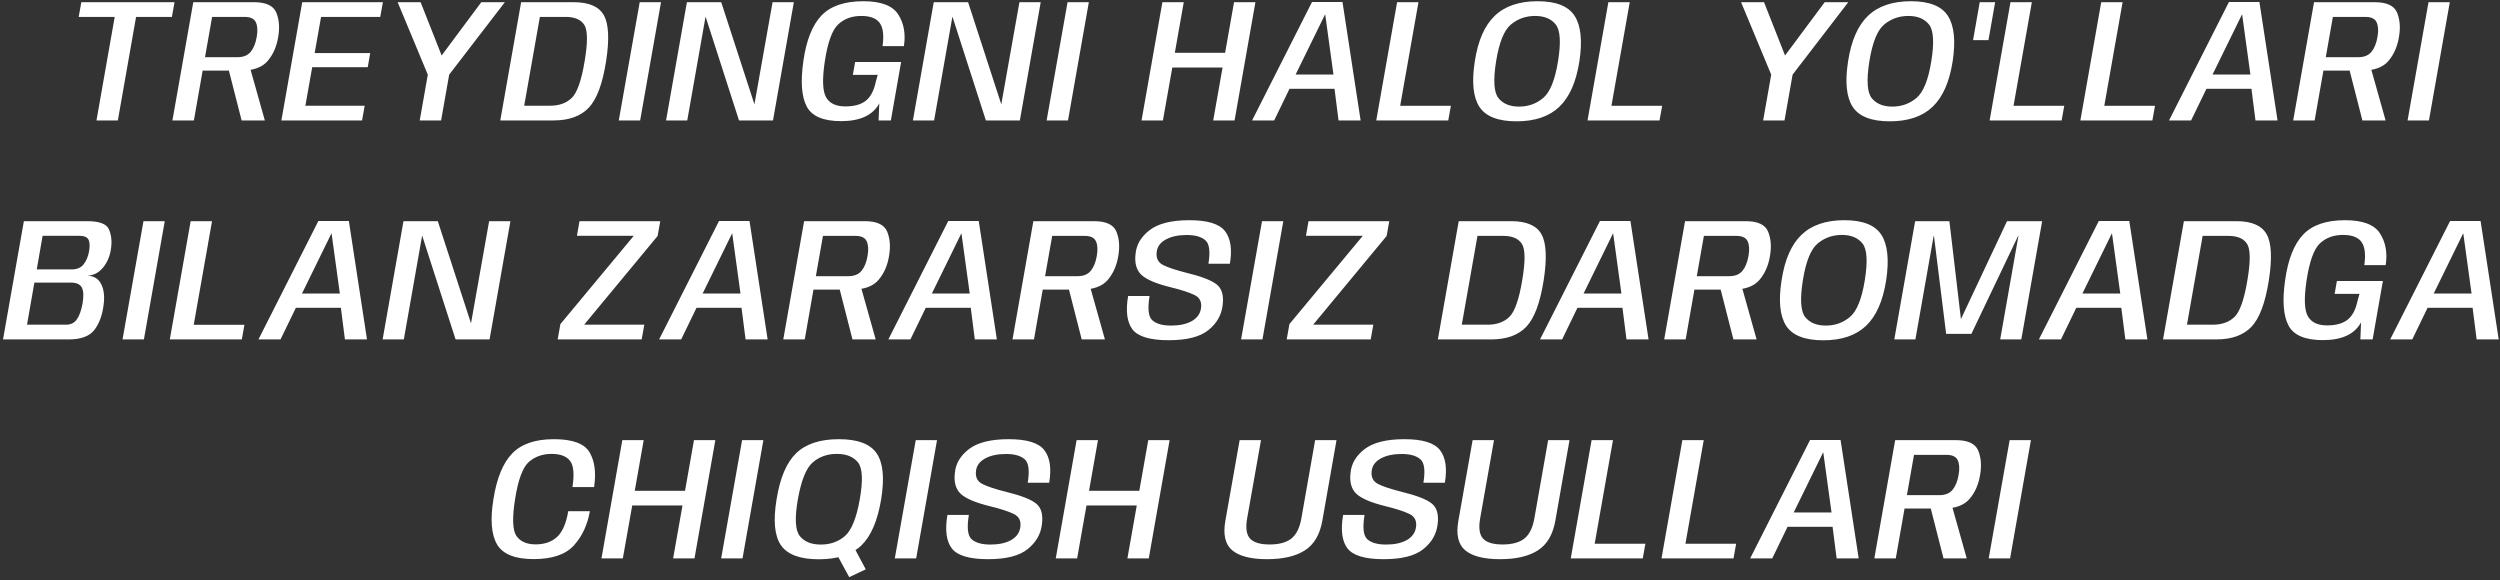 <?xml version="1.0" encoding="UTF-8"?> <svg xmlns="http://www.w3.org/2000/svg" width="685" height="159" viewBox="0 0 685 159" fill="none"><rect x="0" y="0" width="685" height="159" fill="#333333" stroke="none"/><path d="M26.435 33L31.427 4.632H21.563L22.283 0.6H47.819L47.099 4.632H37.283L32.291 33H26.435ZM47.245 33L52.957 0.6H69.565C72.845 0.6 74.885 1.536 75.685 3.408C76.485 5.28 76.669 7.504 76.237 10.08C75.821 12.704 74.861 14.904 73.357 16.68C71.853 18.456 69.421 19.344 66.061 19.344H55.525L53.125 33H47.245ZM66.205 33L62.317 17.784L68.197 17.472L72.565 33H66.205ZM56.173 15.672H65.053C66.685 15.672 67.901 15.176 68.701 14.184C69.501 13.192 70.045 11.848 70.333 10.152C70.637 8.472 70.565 7.136 70.117 6.144C69.685 5.136 68.645 4.632 66.997 4.632H58.117L56.173 15.672ZM77.098 33L82.81 0.6H104.914L104.194 4.632H87.97L86.218 14.544H101.434L100.762 18.408H85.546L83.674 28.968H99.922L99.202 33H77.098ZM117.334 20.736L108.958 0.6H115.246L121.174 15.624H120.694L131.878 0.6H138.334L122.854 20.736H117.334ZM115.006 33L117.766 17.352H123.622L120.862 33H115.006ZM137.078 33L142.79 0.6H157.166C161.374 0.6 164.142 1.8 165.47 4.2C166.798 6.584 166.998 10.776 166.07 16.776C165.11 22.936 163.526 27.184 161.318 29.52C159.11 31.84 155.902 33 151.694 33H137.078ZM143.63 28.968H150.71C153.19 28.968 155.166 28.264 156.638 26.856C158.126 25.432 159.31 22.072 160.19 16.776C161.07 11.592 161.038 8.272 160.094 6.816C159.166 5.36 157.462 4.632 154.982 4.632H147.926L143.63 28.968ZM169.545 33L175.281 0.6H181.113L175.401 33H169.545ZM182.498 33L188.21 0.6H197.618L207.242 30.216H206.426L211.682 0.6H217.514L211.802 33H202.49L192.938 3.336H193.538L188.306 33H182.498ZM230.464 33.192C225.584 33.192 222.44 31.848 221.032 29.16C219.624 26.472 219.32 22.336 220.12 16.752C220.92 11.056 222.568 6.896 225.064 4.272C227.56 1.648 231.384 0.336 236.536 0.336C241.384 0.336 244.576 1.544 246.112 3.96C247.664 6.36 248.184 9.256 247.672 12.648H241.816C242.232 9.736 241.984 7.632 241.072 6.336C240.16 5.024 238.464 4.368 235.984 4.368C233.408 4.368 231.296 5.144 229.648 6.696C228 8.232 226.776 11.648 225.976 16.944C225.272 21.728 225.392 24.96 226.336 26.64C227.296 28.32 229.056 29.16 231.616 29.16C234.048 29.16 235.92 28.64 237.232 27.6C238.56 26.544 239.472 24.808 239.968 22.392L240.496 20.52H233.68L234.304 16.992H246.904L244.096 33H240.736L240.928 28.32C239.168 31.568 235.68 33.192 230.464 33.192ZM250.137 33L255.849 0.6H265.257L274.881 30.216H274.065L279.321 0.6H285.153L279.441 33H270.129L260.577 3.336H261.177L255.945 33H250.137ZM286.775 33L292.511 0.6H298.343L292.631 33H286.775ZM312.783 33L318.495 0.6H324.351L321.903 14.472H335.679L338.127 0.6H343.983L338.271 33H332.415L334.983 18.504H321.207L318.639 33H312.783ZM343.073 33L359.489 0.552H367.841L372.809 33H366.761L365.657 24.336H353.321L349.121 33H343.073ZM355.001 20.424H365.369L363.113 4.008H363.041L355.001 20.424ZM377.093 33L382.805 0.6H388.661L383.645 28.992H397.541L396.821 33H377.093ZM415.522 33.24C410.466 33.24 407.074 31.912 405.346 29.256C403.634 26.584 403.218 22.432 404.098 16.8C404.962 11.152 406.778 7 409.546 4.344C412.33 1.672 416.25 0.336 421.306 0.336C426.362 0.336 429.746 1.68 431.458 4.368C433.17 7.04 433.602 11.184 432.754 16.8C431.874 22.448 430.042 26.6 427.258 29.256C424.49 31.912 420.578 33.24 415.522 33.24ZM416.218 29.208C418.746 29.208 420.946 28.424 422.818 26.856C424.706 25.288 426.066 21.936 426.898 16.8C427.73 11.648 427.522 8.288 426.274 6.72C425.026 5.152 423.138 4.368 420.61 4.368C418.082 4.368 415.874 5.152 413.986 6.72C412.114 8.272 410.762 11.632 409.93 16.8C409.114 21.92 409.322 25.272 410.554 26.856C411.802 28.424 413.69 29.208 416.218 29.208ZM434.982 33L440.694 0.6H446.55L441.534 28.992H455.43L454.71 33H434.982ZM485.43 20.736L477.054 0.6H483.342L489.27 15.624H488.79L499.974 0.6H506.43L490.95 20.736H485.43ZM483.102 33L485.862 17.352H491.718L488.958 33H483.102ZM517.799 33.24C512.743 33.24 509.351 31.912 507.623 29.256C505.911 26.584 505.495 22.432 506.375 16.8C507.239 11.152 509.055 7 511.823 4.344C514.607 1.672 518.527 0.336 523.583 0.336C528.639 0.336 532.023 1.68 533.735 4.368C535.447 7.04 535.879 11.184 535.031 16.8C534.151 22.448 532.319 26.6 529.535 29.256C526.767 31.912 522.855 33.24 517.799 33.24ZM518.495 29.208C521.023 29.208 523.223 28.424 525.095 26.856C526.983 25.288 528.343 21.936 529.175 16.8C530.007 11.648 529.799 8.288 528.551 6.72C527.303 5.152 525.415 4.368 522.887 4.368C520.359 4.368 518.151 5.152 516.263 6.72C514.391 8.272 513.039 11.632 512.207 16.8C511.391 21.92 511.599 25.272 512.831 26.856C514.079 28.424 515.967 29.208 518.495 29.208ZM540.619 10.992L542.443 0.6H546.667L544.843 10.992H540.619ZM545.157 33L550.869 0.6H556.725L551.709 28.992H565.605L564.885 33H545.157ZM570.023 33L575.735 0.6H581.591L576.575 28.992H590.471L589.751 33H570.023ZM594.313 33L610.729 0.552H619.081L624.049 33H618.001L616.897 24.336H604.561L600.361 33H594.313ZM606.241 20.424H616.609L614.353 4.008H614.281L606.241 20.424ZM628.334 33L634.046 0.6H650.654C653.934 0.6 655.974 1.536 656.774 3.408C657.574 5.28 657.758 7.504 657.326 10.08C656.91 12.704 655.95 14.904 654.446 16.68C652.942 18.456 650.51 19.344 647.15 19.344H636.614L634.214 33H628.334ZM647.294 33L643.406 17.784L649.286 17.472L653.654 33H647.294ZM637.262 15.672H646.142C647.774 15.672 648.99 15.176 649.79 14.184C650.59 13.192 651.134 11.848 651.422 10.152C651.726 8.472 651.654 7.136 651.206 6.144C650.774 5.136 649.734 4.632 648.086 4.632H639.206L637.262 15.672ZM659.675 33L665.411 0.6H671.243L665.531 33H659.675ZM0.828 93L6.54 60.6H23.844C27.204 60.6 29.204 61.344 29.844 62.832C30.484 64.32 30.692 65.952 30.468 67.728C30.228 69.888 29.516 71.712 28.332 73.2C27.164 74.672 25.716 75.448 23.988 75.528C25.764 75.624 27.012 76.4 27.732 77.856C28.468 79.312 28.692 81.168 28.404 83.424C28.068 86.272 27.228 88.584 25.884 90.36C24.556 92.12 22.204 93 18.828 93H0.828ZM7.404 88.968H18.084C19.396 88.968 20.388 88.48 21.06 87.504C21.748 86.528 22.268 85.072 22.62 83.136C22.956 81.2 22.9 79.768 22.452 78.84C22.004 77.896 20.956 77.424 19.308 77.424H9.42L7.404 88.968ZM10.068 73.824H19.572C21.076 73.824 22.188 73.36 22.908 72.432C23.644 71.488 24.14 70.312 24.396 68.904C24.652 67.448 24.604 66.368 24.252 65.664C23.9 64.96 23.036 64.608 21.66 64.608H11.676L10.068 73.824ZM33.575 93L39.311 60.6H45.143L39.431 93H33.575ZM46.529 93L52.241 60.6H58.097L53.081 88.992H66.977L66.257 93H46.529ZM70.819 93L87.235 60.552H95.587L100.555 93H94.507L93.403 84.336H81.067L76.867 93H70.819ZM82.747 80.424H93.115L90.859 64.008H90.787L82.747 80.424ZM104.839 93L110.551 60.6H119.959L129.583 90.216H128.767L134.023 60.6H139.855L134.143 93H124.831L115.279 63.336H115.879L110.647 93H104.839ZM152.803 93L153.547 88.8L173.659 64.608H158.083L158.779 60.6H180.907L180.187 64.656L160.051 88.968H176.539L175.819 93H152.803ZM180.597 93L197.013 60.552H205.365L210.333 93H204.285L203.181 84.336H190.845L186.645 93H180.597ZM192.525 80.424H202.893L200.637 64.008H200.565L192.525 80.424ZM214.617 93L220.329 60.6H236.937C240.217 60.6 242.257 61.536 243.057 63.408C243.857 65.28 244.041 67.504 243.609 70.08C243.193 72.704 242.233 74.904 240.729 76.68C239.225 78.456 236.793 79.344 233.433 79.344H222.897L220.497 93H214.617ZM233.577 93L229.689 77.784L235.569 77.472L239.937 93H233.577ZM223.545 75.672H232.425C234.057 75.672 235.273 75.176 236.073 74.184C236.873 73.192 237.417 71.848 237.705 70.152C238.009 68.472 237.937 67.136 237.489 66.144C237.057 65.136 236.017 64.632 234.369 64.632H225.489L223.545 75.672ZM243.407 93L259.823 60.552H268.175L273.143 93H267.095L265.991 84.336H253.655L249.455 93H243.407ZM255.335 80.424H265.703L263.447 64.008H263.375L255.335 80.424ZM277.428 93L283.14 60.6H299.748C303.028 60.6 305.068 61.536 305.868 63.408C306.668 65.28 306.852 67.504 306.42 70.08C306.004 72.704 305.044 74.904 303.54 76.68C302.036 78.456 299.604 79.344 296.244 79.344H285.708L283.308 93H277.428ZM296.388 93L292.5 77.784L298.38 77.472L302.748 93H296.388ZM286.356 75.672H295.236C296.868 75.672 298.084 75.176 298.884 74.184C299.684 73.192 300.228 71.848 300.516 70.152C300.82 68.472 300.748 67.136 300.3 66.144C299.868 65.136 298.828 64.632 297.18 64.632H288.3L286.356 75.672ZM320.238 93.216C315.15 93.216 311.846 92.24 310.326 90.288C308.806 88.32 308.398 85.256 309.102 81.096H314.982C314.406 84.552 314.654 86.768 315.726 87.744C316.814 88.72 318.534 89.208 320.886 89.208C323.206 89.208 325.094 88.8 326.55 87.984C328.006 87.152 328.846 85.992 329.07 84.504C329.342 82.744 328.734 81.512 327.246 80.808C325.774 80.104 323.63 79.408 320.814 78.72C316.83 77.744 314.142 76.608 312.75 75.312C311.374 74 310.838 72.088 311.142 69.576C311.366 67.032 312.654 64.856 315.006 63.048C317.374 61.24 321.006 60.336 325.902 60.336C330.878 60.336 334.134 61.344 335.67 63.36C337.206 65.36 337.646 68.328 336.99 72.264H331.11C331.654 68.92 331.374 66.776 330.27 65.832C329.166 64.872 327.478 64.392 325.206 64.392C322.854 64.392 320.934 64.8 319.446 65.616C317.974 66.416 317.142 67.512 316.95 68.904C316.694 70.664 317.278 71.904 318.702 72.624C320.126 73.328 322.278 74.04 325.158 74.76C329.27 75.768 332.022 76.84 333.414 77.976C334.822 79.112 335.35 81.016 334.998 83.688C334.678 86.36 333.374 88.616 331.086 90.456C328.814 92.296 325.198 93.216 320.238 93.216ZM340.057 93L345.793 60.6H351.625L345.913 93H340.057ZM352.555 93L353.299 88.8L373.411 64.608H357.835L358.531 60.6H380.659L379.939 64.656L359.803 88.968H376.291L375.571 93H352.555ZM393.978 93L399.69 60.6H414.066C418.274 60.6 421.042 61.8 422.37 64.2C423.698 66.584 423.898 70.776 422.97 76.776C422.01 82.936 420.426 87.184 418.218 89.52C416.01 91.84 412.802 93 408.594 93H393.978ZM400.53 88.968H407.61C410.09 88.968 412.066 88.264 413.538 86.856C415.026 85.432 416.21 82.072 417.09 76.776C417.97 71.592 417.938 68.272 416.994 66.816C416.066 65.36 414.362 64.632 411.882 64.632H404.826L400.53 88.968ZM421.971 93L438.387 60.552H446.739L451.707 93H445.659L444.555 84.336H432.219L428.019 93H421.971ZM433.899 80.424H444.267L442.011 64.008H441.939L433.899 80.424ZM455.991 93L461.703 60.6H478.311C481.591 60.6 483.631 61.536 484.431 63.408C485.231 65.28 485.415 67.504 484.983 70.08C484.567 72.704 483.607 74.904 482.103 76.68C480.599 78.456 478.167 79.344 474.807 79.344H464.271L461.871 93H455.991ZM474.951 93L471.063 77.784L476.943 77.472L481.311 93H474.951ZM464.919 75.672H473.799C475.431 75.672 476.647 75.176 477.447 74.184C478.247 73.192 478.791 71.848 479.079 70.152C479.383 68.472 479.311 67.136 478.863 66.144C478.431 65.136 477.391 64.632 475.743 64.632H466.863L464.919 75.672ZM499.576 93.24C494.52 93.24 491.128 91.912 489.4 89.256C487.688 86.584 487.272 82.432 488.152 76.8C489.016 71.152 490.832 67 493.6 64.344C496.384 61.672 500.304 60.336 505.36 60.336C510.416 60.336 513.8 61.68 515.512 64.368C517.224 67.04 517.656 71.184 516.808 76.8C515.928 82.448 514.096 86.6 511.312 89.256C508.544 91.912 504.632 93.24 499.576 93.24ZM500.272 89.208C502.8 89.208 505 88.424 506.872 86.856C508.76 85.288 510.12 81.936 510.952 76.8C511.784 71.648 511.576 68.288 510.328 66.72C509.08 65.152 507.192 64.368 504.664 64.368C502.136 64.368 499.928 65.152 498.04 66.72C496.168 68.272 494.816 71.632 493.984 76.8C493.168 81.92 493.376 85.272 494.608 86.856C495.856 88.424 497.744 89.208 500.272 89.208ZM519.036 93L524.748 60.6H534.132L537.3 87.48H537.276L549.924 60.6H559.548L553.836 93H548.052L553.044 64.68H552.948L540.156 91.488H533.244L529.908 64.68H529.812L524.82 93H519.036ZM558.655 93L575.071 60.552H583.423L588.391 93H582.343L581.239 84.336H568.903L564.703 93H558.655ZM570.583 80.424H580.951L578.695 64.008H578.623L570.583 80.424ZM592.675 93L598.387 60.6H612.763C616.971 60.6 619.739 61.8 621.067 64.2C622.395 66.584 622.595 70.776 621.667 76.776C620.707 82.936 619.123 87.184 616.915 89.52C614.707 91.84 611.499 93 607.291 93H592.675ZM599.227 88.968H606.307C608.787 88.968 610.763 88.264 612.235 86.856C613.723 85.432 614.907 82.072 615.787 76.776C616.667 71.592 616.635 68.272 615.691 66.816C614.763 65.36 613.059 64.632 610.579 64.632H603.523L599.227 88.968ZM636.469 93.192C631.589 93.192 628.445 91.848 627.037 89.16C625.629 86.472 625.325 82.336 626.125 76.752C626.925 71.056 628.573 66.896 631.069 64.272C633.565 61.648 637.389 60.336 642.541 60.336C647.389 60.336 650.581 61.544 652.117 63.96C653.669 66.36 654.189 69.256 653.677 72.648H647.821C648.237 69.736 647.989 67.632 647.077 66.336C646.165 65.024 644.469 64.368 641.989 64.368C639.413 64.368 637.301 65.144 635.653 66.696C634.005 68.232 632.781 71.648 631.981 76.944C631.277 81.728 631.397 84.96 632.341 86.64C633.301 88.32 635.061 89.16 637.621 89.16C640.053 89.16 641.925 88.64 643.237 87.6C644.565 86.544 645.477 84.808 645.973 82.392L646.501 80.52H639.685L640.309 76.992H652.909L650.101 93H646.741L646.933 88.32C645.173 91.568 641.685 93.192 636.469 93.192ZM654.91 93L671.326 60.552H679.678L684.646 93H678.598L677.494 84.336H665.158L660.958 93H654.91ZM666.838 80.424H677.206L674.95 64.008H674.878L666.838 80.424ZM146.221 153.192C141.101 153.192 137.757 151.848 136.189 149.16C134.621 146.472 134.293 142.328 135.205 136.728C136.117 131 137.829 126.84 140.341 124.248C142.853 121.64 146.669 120.336 151.789 120.336C156.893 120.336 160.149 121.544 161.557 123.96C162.965 126.376 163.373 129.544 162.781 133.464H156.853C157.397 129.944 157.181 127.552 156.205 126.288C155.229 125.008 153.541 124.368 151.141 124.368C148.677 124.368 146.605 125.096 144.925 126.552C143.245 128.008 141.981 131.4 141.133 136.728C140.317 141.912 140.437 145.28 141.493 146.832C142.565 148.384 144.325 149.16 146.773 149.16C149.173 149.16 151.117 148.488 152.605 147.144C154.093 145.8 155.125 143.44 155.701 140.064H161.629C160.973 143.824 159.509 146.952 157.237 149.448C154.981 151.944 151.309 153.192 146.221 153.192ZM164.803 153L170.515 120.6H176.371L173.923 134.472H187.699L190.147 120.6H196.003L190.291 153H184.435L187.003 138.504H173.227L170.659 153H164.803ZM197.597 153L203.333 120.6H209.165L203.453 153H197.597ZM232.679 158.136L228.623 150.648L233.327 148.704L237.215 156L232.679 158.136ZM224.351 153.24C219.215 153.24 215.759 151.96 213.983 149.4C212.223 146.824 211.823 142.624 212.783 136.8C213.727 130.928 215.519 126.72 218.159 124.176C220.815 121.616 224.711 120.336 229.847 120.336C234.983 120.336 238.431 121.624 240.191 124.2C241.967 126.776 242.383 130.976 241.439 136.8C240.463 142.688 238.655 146.904 236.015 149.448C233.375 151.976 229.487 153.24 224.351 153.24ZM224.903 149.208C227.511 149.208 229.711 148.432 231.503 146.88C233.311 145.312 234.671 141.952 235.583 136.8C236.495 131.6 236.327 128.232 235.079 126.696C233.831 125.144 231.903 124.368 229.295 124.368C226.687 124.368 224.487 125.144 222.695 126.696C220.903 128.232 219.543 131.6 218.615 136.8C217.719 141.952 217.895 145.312 219.143 146.88C220.391 148.432 222.311 149.208 224.903 149.208ZM245.174 153L250.91 120.6H256.742L251.03 153H245.174ZM270.727 153.216C265.639 153.216 262.335 152.24 260.815 150.288C259.295 148.32 258.887 145.256 259.591 141.096H265.471C264.895 144.552 265.143 146.768 266.215 147.744C267.303 148.72 269.023 149.208 271.375 149.208C273.695 149.208 275.583 148.8 277.039 147.984C278.495 147.152 279.335 145.992 279.559 144.504C279.831 142.744 279.223 141.512 277.735 140.808C276.263 140.104 274.119 139.408 271.303 138.72C267.319 137.744 264.631 136.608 263.239 135.312C261.863 134 261.327 132.088 261.631 129.576C261.855 127.032 263.143 124.856 265.495 123.048C267.863 121.24 271.495 120.336 276.391 120.336C281.367 120.336 284.623 121.344 286.159 123.36C287.695 125.36 288.135 128.328 287.479 132.264H281.599C282.143 128.92 281.863 126.776 280.759 125.832C279.655 124.872 277.967 124.392 275.695 124.392C273.343 124.392 271.423 124.8 269.935 125.616C268.463 126.416 267.631 127.512 267.439 128.904C267.183 130.664 267.767 131.904 269.191 132.624C270.615 133.328 272.767 134.04 275.647 134.76C279.759 135.768 282.511 136.84 283.903 137.976C285.311 139.112 285.839 141.016 285.487 143.688C285.167 146.36 283.863 148.616 281.575 150.456C279.303 152.296 275.687 153.216 270.727 153.216ZM289.275 153L294.987 120.6H300.843L298.395 134.472H312.171L314.619 120.6H320.475L314.763 153H308.907L311.475 138.504H297.699L295.131 153H289.275ZM347.171 153.216C342.787 153.216 339.619 152.416 337.667 150.816C335.715 149.2 335.075 146.496 335.747 142.704L339.659 120.6H345.515L341.723 142.008C341.259 144.632 341.523 146.488 342.515 147.576C343.507 148.648 345.291 149.184 347.867 149.184C350.475 149.184 352.459 148.648 353.819 147.576C355.195 146.488 356.115 144.632 356.579 142.008L360.347 120.6H366.203L362.315 142.704C361.643 146.496 360.043 149.2 357.515 150.816C355.003 152.416 351.555 153.216 347.171 153.216ZM379.145 153.216C374.057 153.216 370.753 152.24 369.233 150.288C367.713 148.32 367.305 145.256 368.009 141.096H373.889C373.313 144.552 373.561 146.768 374.633 147.744C375.721 148.72 377.441 149.208 379.793 149.208C382.113 149.208 384.001 148.8 385.457 147.984C386.913 147.152 387.753 145.992 387.977 144.504C388.249 142.744 387.641 141.512 386.153 140.808C384.681 140.104 382.537 139.408 379.721 138.72C375.737 137.744 373.049 136.608 371.657 135.312C370.281 134 369.745 132.088 370.049 129.576C370.273 127.032 371.561 124.856 373.913 123.048C376.281 121.24 379.913 120.336 384.809 120.336C389.785 120.336 393.041 121.344 394.577 123.36C396.113 125.36 396.553 128.328 395.897 132.264H390.017C390.561 128.92 390.281 126.776 389.177 125.832C388.073 124.872 386.385 124.392 384.113 124.392C381.761 124.392 379.841 124.8 378.353 125.616C376.881 126.416 376.049 127.512 375.857 128.904C375.601 130.664 376.185 131.904 377.609 132.624C379.033 133.328 381.185 134.04 384.065 134.76C388.177 135.768 390.929 136.84 392.321 137.976C393.729 139.112 394.257 141.016 393.905 143.688C393.585 146.36 392.281 148.616 389.993 150.456C387.721 152.296 384.105 153.216 379.145 153.216ZM411.013 153.216C406.629 153.216 403.461 152.416 401.509 150.816C399.557 149.2 398.917 146.496 399.589 142.704L403.501 120.6H409.357L405.565 142.008C405.101 144.632 405.365 146.488 406.357 147.576C407.349 148.648 409.133 149.184 411.709 149.184C414.317 149.184 416.301 148.648 417.661 147.576C419.037 146.488 419.957 144.632 420.421 142.008L424.189 120.6H430.045L426.157 142.704C425.485 146.496 423.885 149.2 421.357 150.816C418.845 152.416 415.397 153.216 411.013 153.216ZM430.387 153L436.099 120.6H441.955L436.939 148.992H450.835L450.115 153H430.387ZM455.254 153L460.966 120.6H466.822L461.806 148.992H475.702L474.982 153H455.254ZM479.544 153L495.96 120.552H504.312L509.28 153H503.232L502.128 144.336H489.792L485.592 153H479.544ZM491.472 140.424H501.84L499.584 124.008H499.512L491.472 140.424ZM513.564 153L519.276 120.6H535.884C539.164 120.6 541.204 121.536 542.004 123.408C542.804 125.28 542.988 127.504 542.556 130.08C542.14 132.704 541.18 134.904 539.676 136.68C538.172 138.456 535.74 139.344 532.38 139.344H521.844L519.444 153H513.564ZM532.524 153L528.636 137.784L534.516 137.472L538.884 153H532.524ZM522.492 135.672H531.372C533.004 135.672 534.22 135.176 535.02 134.184C535.82 133.192 536.364 131.848 536.652 130.152C536.956 128.472 536.884 127.136 536.436 126.144C536.004 125.136 534.964 124.632 533.316 124.632H524.436L522.492 135.672ZM544.906 153L550.642 120.6H556.474L550.762 153H544.906Z" fill="white"></path></svg> 